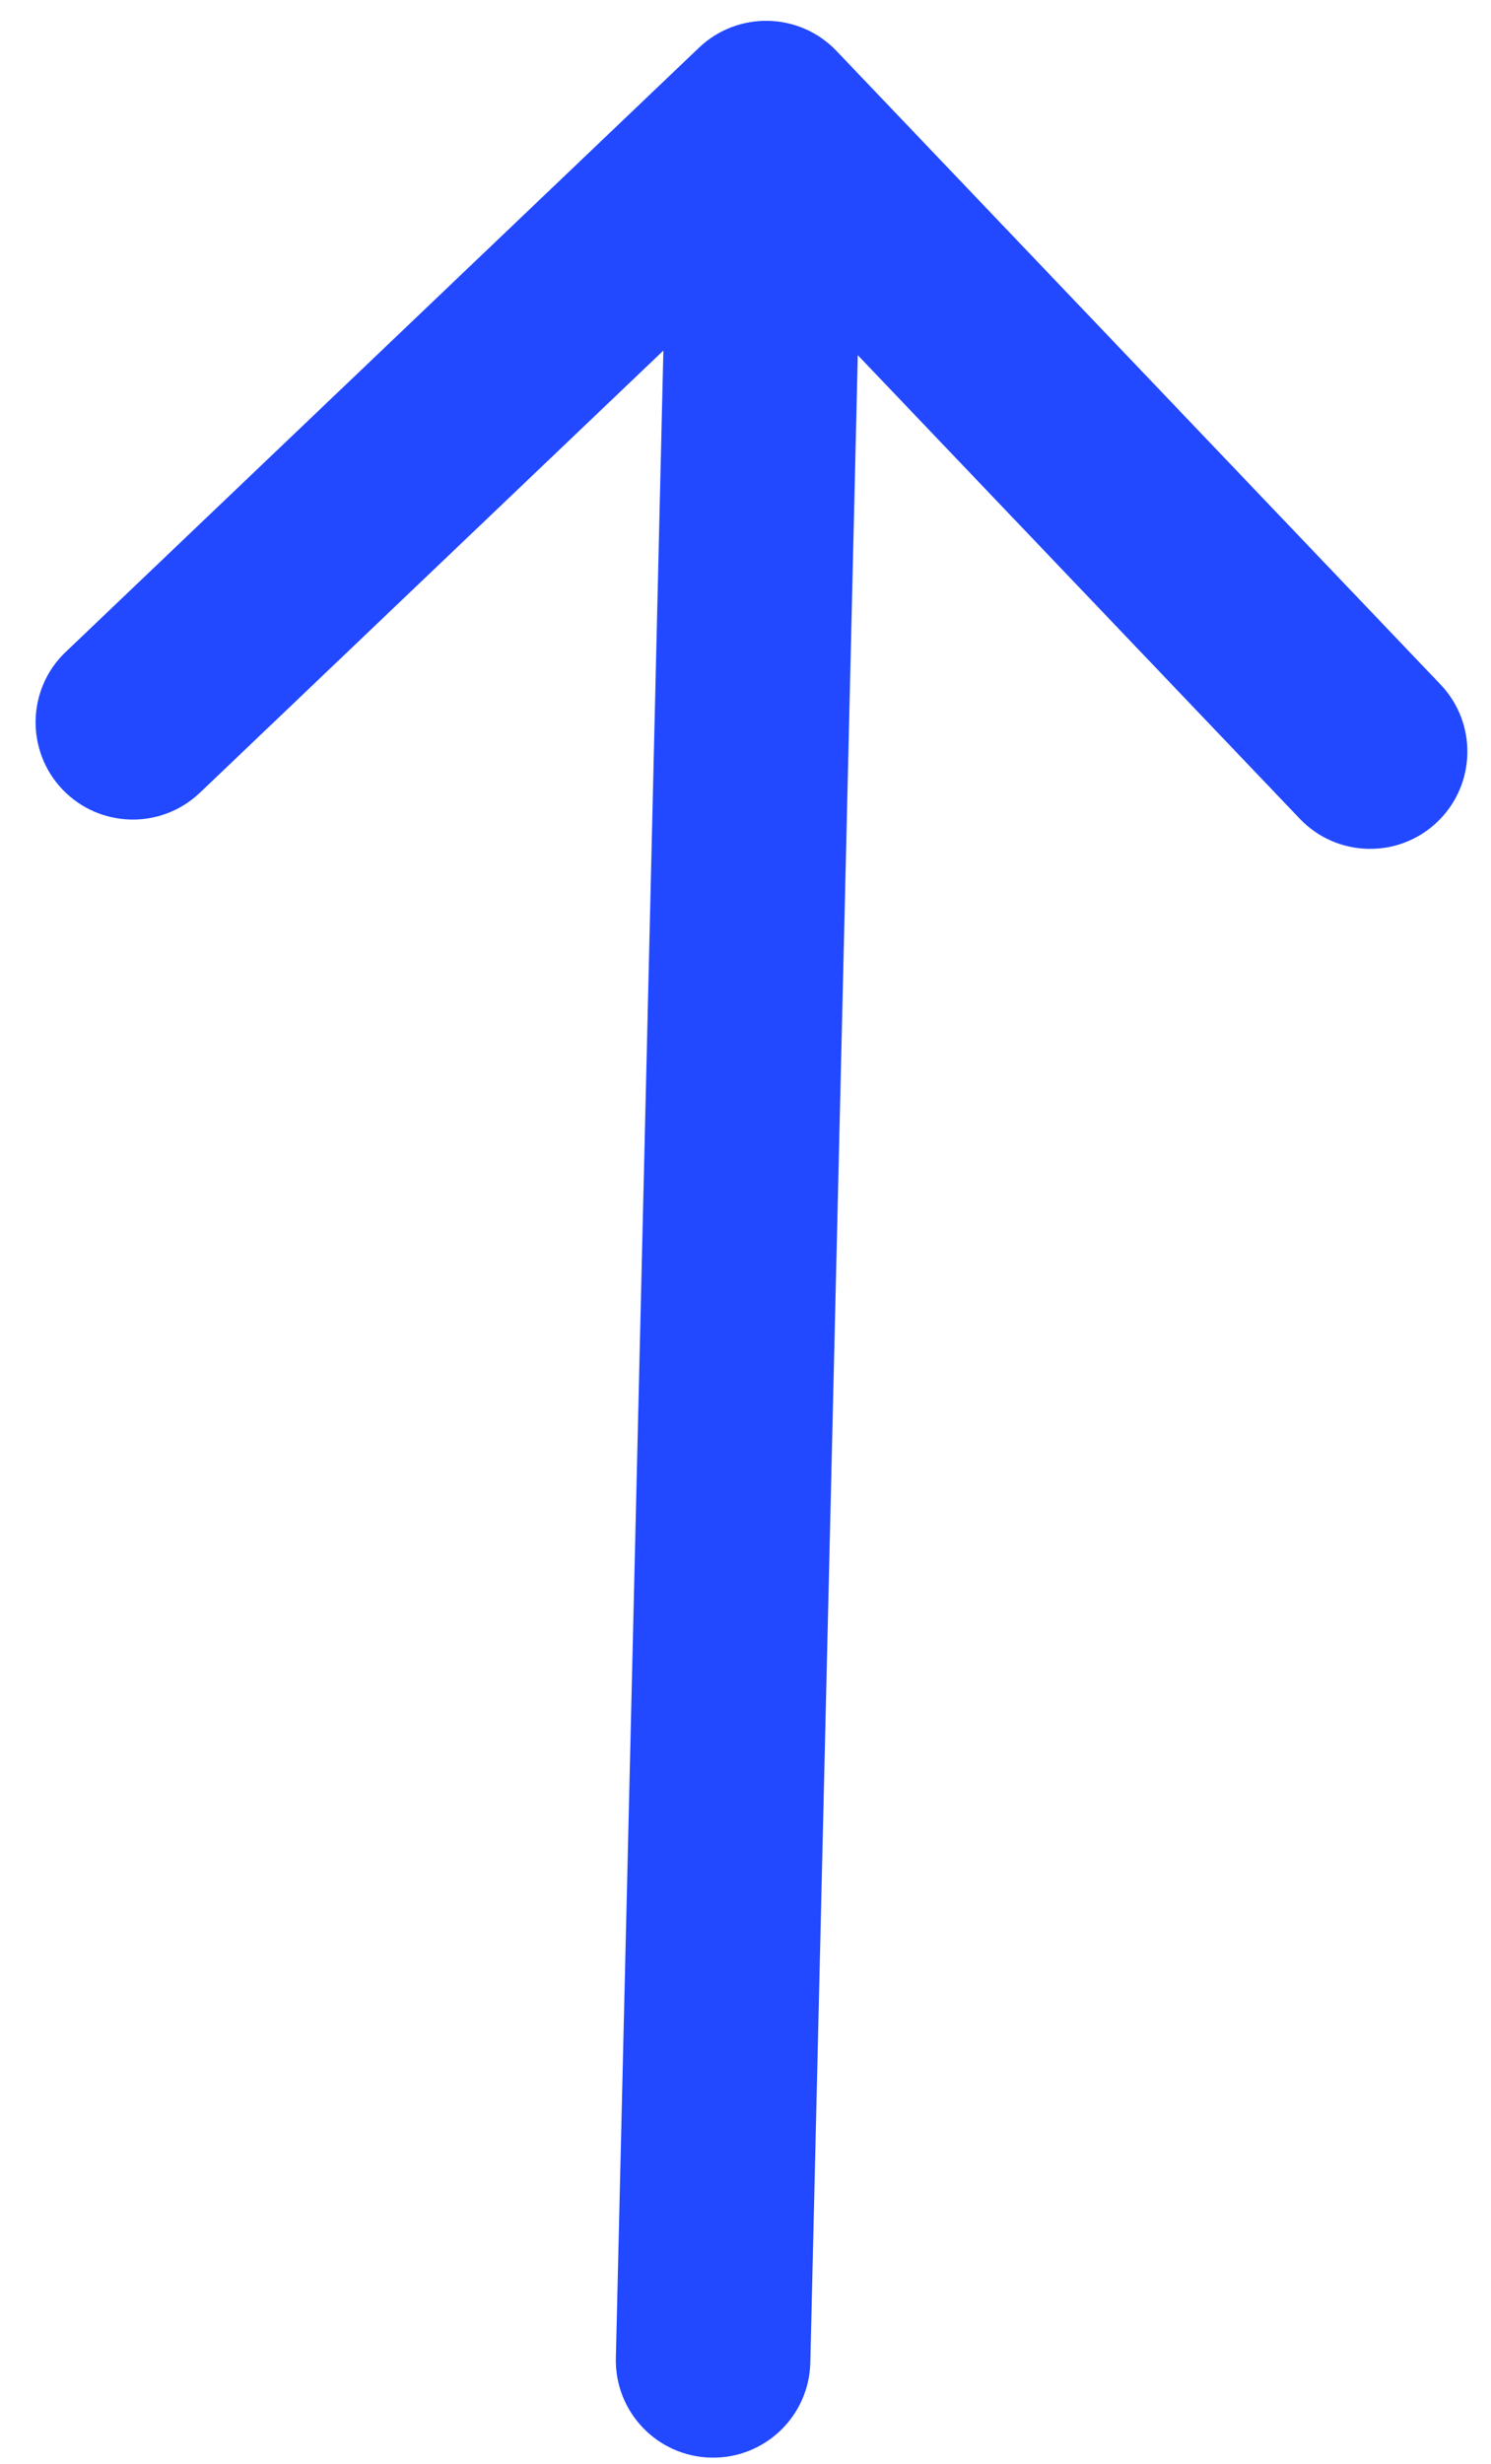 <svg width="23" height="38" viewBox="0 0 23 38" fill="none" xmlns="http://www.w3.org/2000/svg">
<path d="M9.5 36.363C9.481 37.191 10.136 37.878 10.964 37.898C11.793 37.918 12.48 37.262 12.5 36.434L9.5 36.363ZM12.904 0.786C12.332 0.186 11.383 0.164 10.783 0.735L1.014 10.053C0.414 10.624 0.392 11.574 0.964 12.174C1.536 12.773 2.485 12.795 3.084 12.224L11.768 3.942L20.05 12.625C20.622 13.225 21.572 13.247 22.171 12.675C22.77 12.104 22.793 11.154 22.221 10.555L12.904 0.786ZM12.5 36.434L13.318 1.856L10.319 1.785L9.5 36.363L12.5 36.434Z" fill="#2249FF"/>
</svg>
